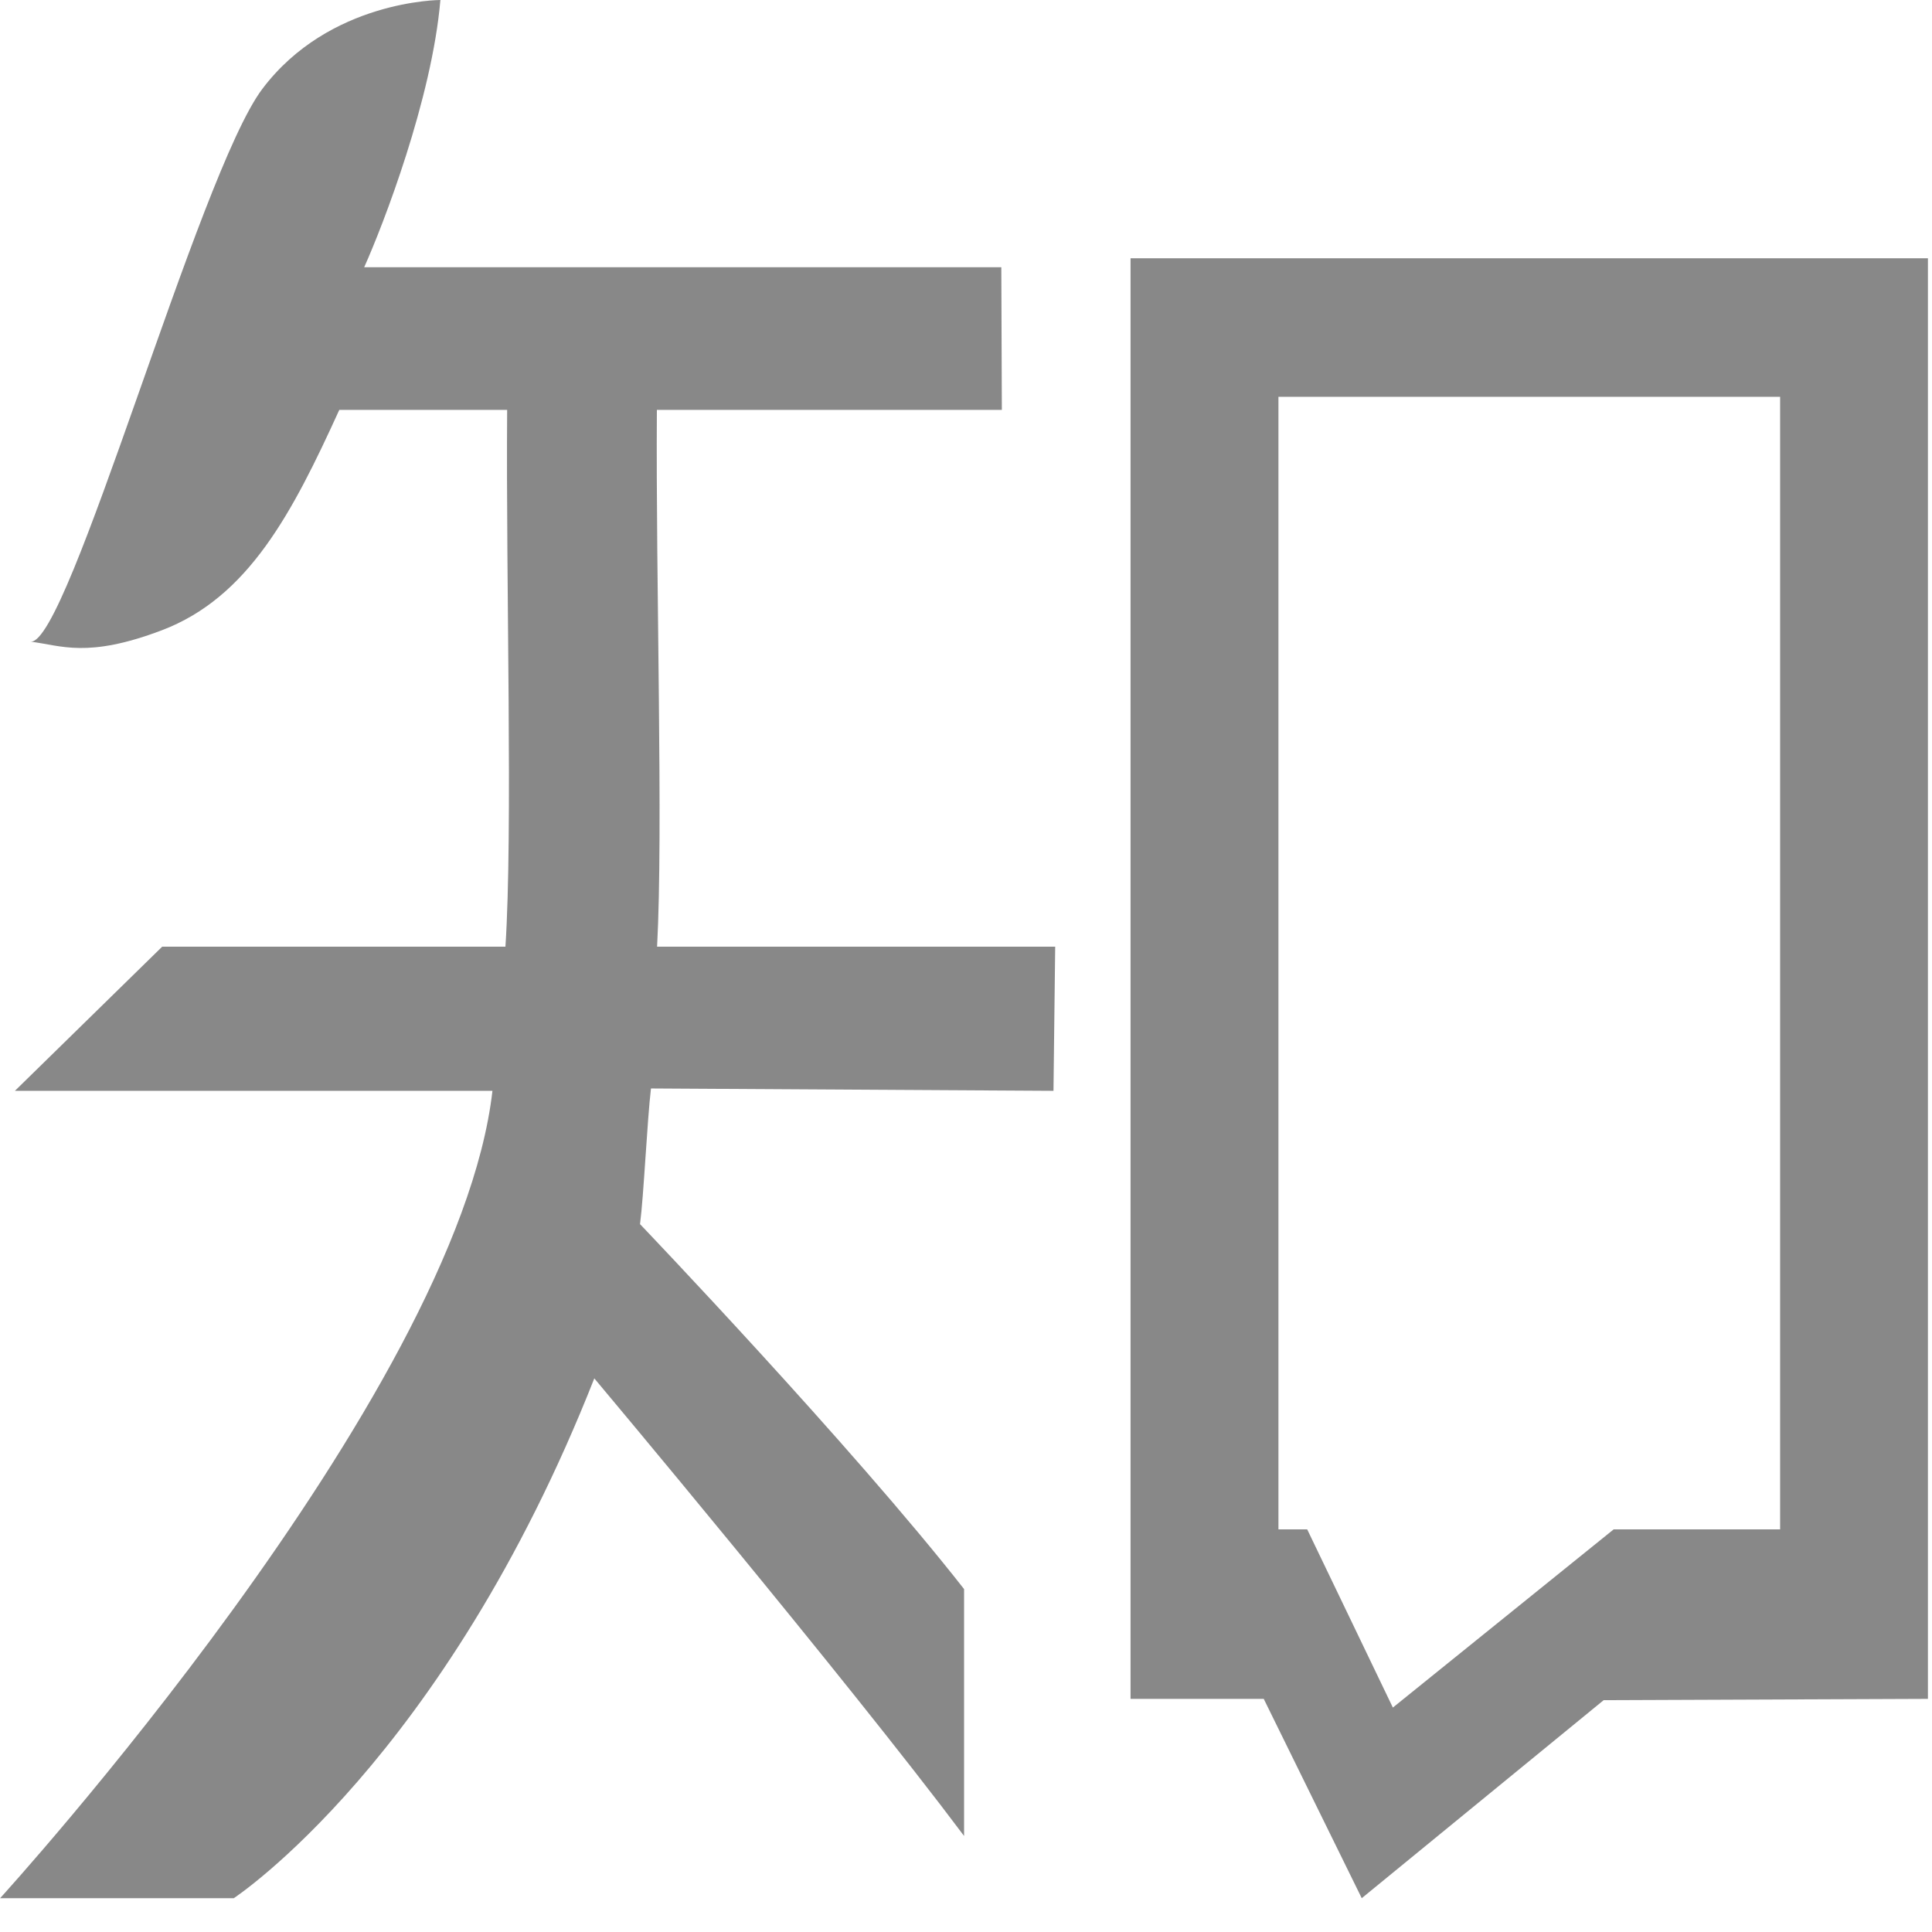 <svg width="18" height="18" viewBox="0 0 18 18" fill="none" xmlns="http://www.w3.org/2000/svg">
<g id="&#231;&#159;&#165;&#228;&#185;&#142; 1" clip-path="url(#clip0_5845_1585)">
<path id="Vector" d="M1.511 8.82H4.709C4.779 7.75 4.713 5.447 4.725 3.819H3.161C2.724 4.778 2.315 5.565 1.508 5.872C0.812 6.136 0.569 6.013 0.284 5.978C0.636 6.021 1.849 1.62 2.443 0.83C3.067 0 4.103 0 4.103 0C4.025 0.919 3.569 2.098 3.393 2.49H9.329L9.334 3.819H6.12C6.109 5.424 6.18 7.726 6.122 8.82H9.831L9.815 10.163L6.065 10.141C6.029 10.444 5.998 11.138 5.963 11.405C5.963 11.405 7.935 13.468 8.982 14.805V17.105C7.866 15.617 5.537 12.842 5.537 12.842C4.134 16.401 2.178 17.685 2.178 17.685H0.001C0.001 17.685 4.263 13.012 4.588 10.163H0.139L1.511 8.82ZM10.533 2.406H17.962V15.828L14.941 15.84L12.687 17.685L11.774 15.828H10.533V2.406ZM16.585 3.697H11.911V14.249H12.179L12.977 15.909L15.034 14.249H16.585L16.585 3.697Z" fill="#888888"/>
</g>
<defs>
<clipPath id="clip0_5845_1585">
<rect width="18" height="18" fill="white"/>
</clipPath>
</defs>
</svg>
